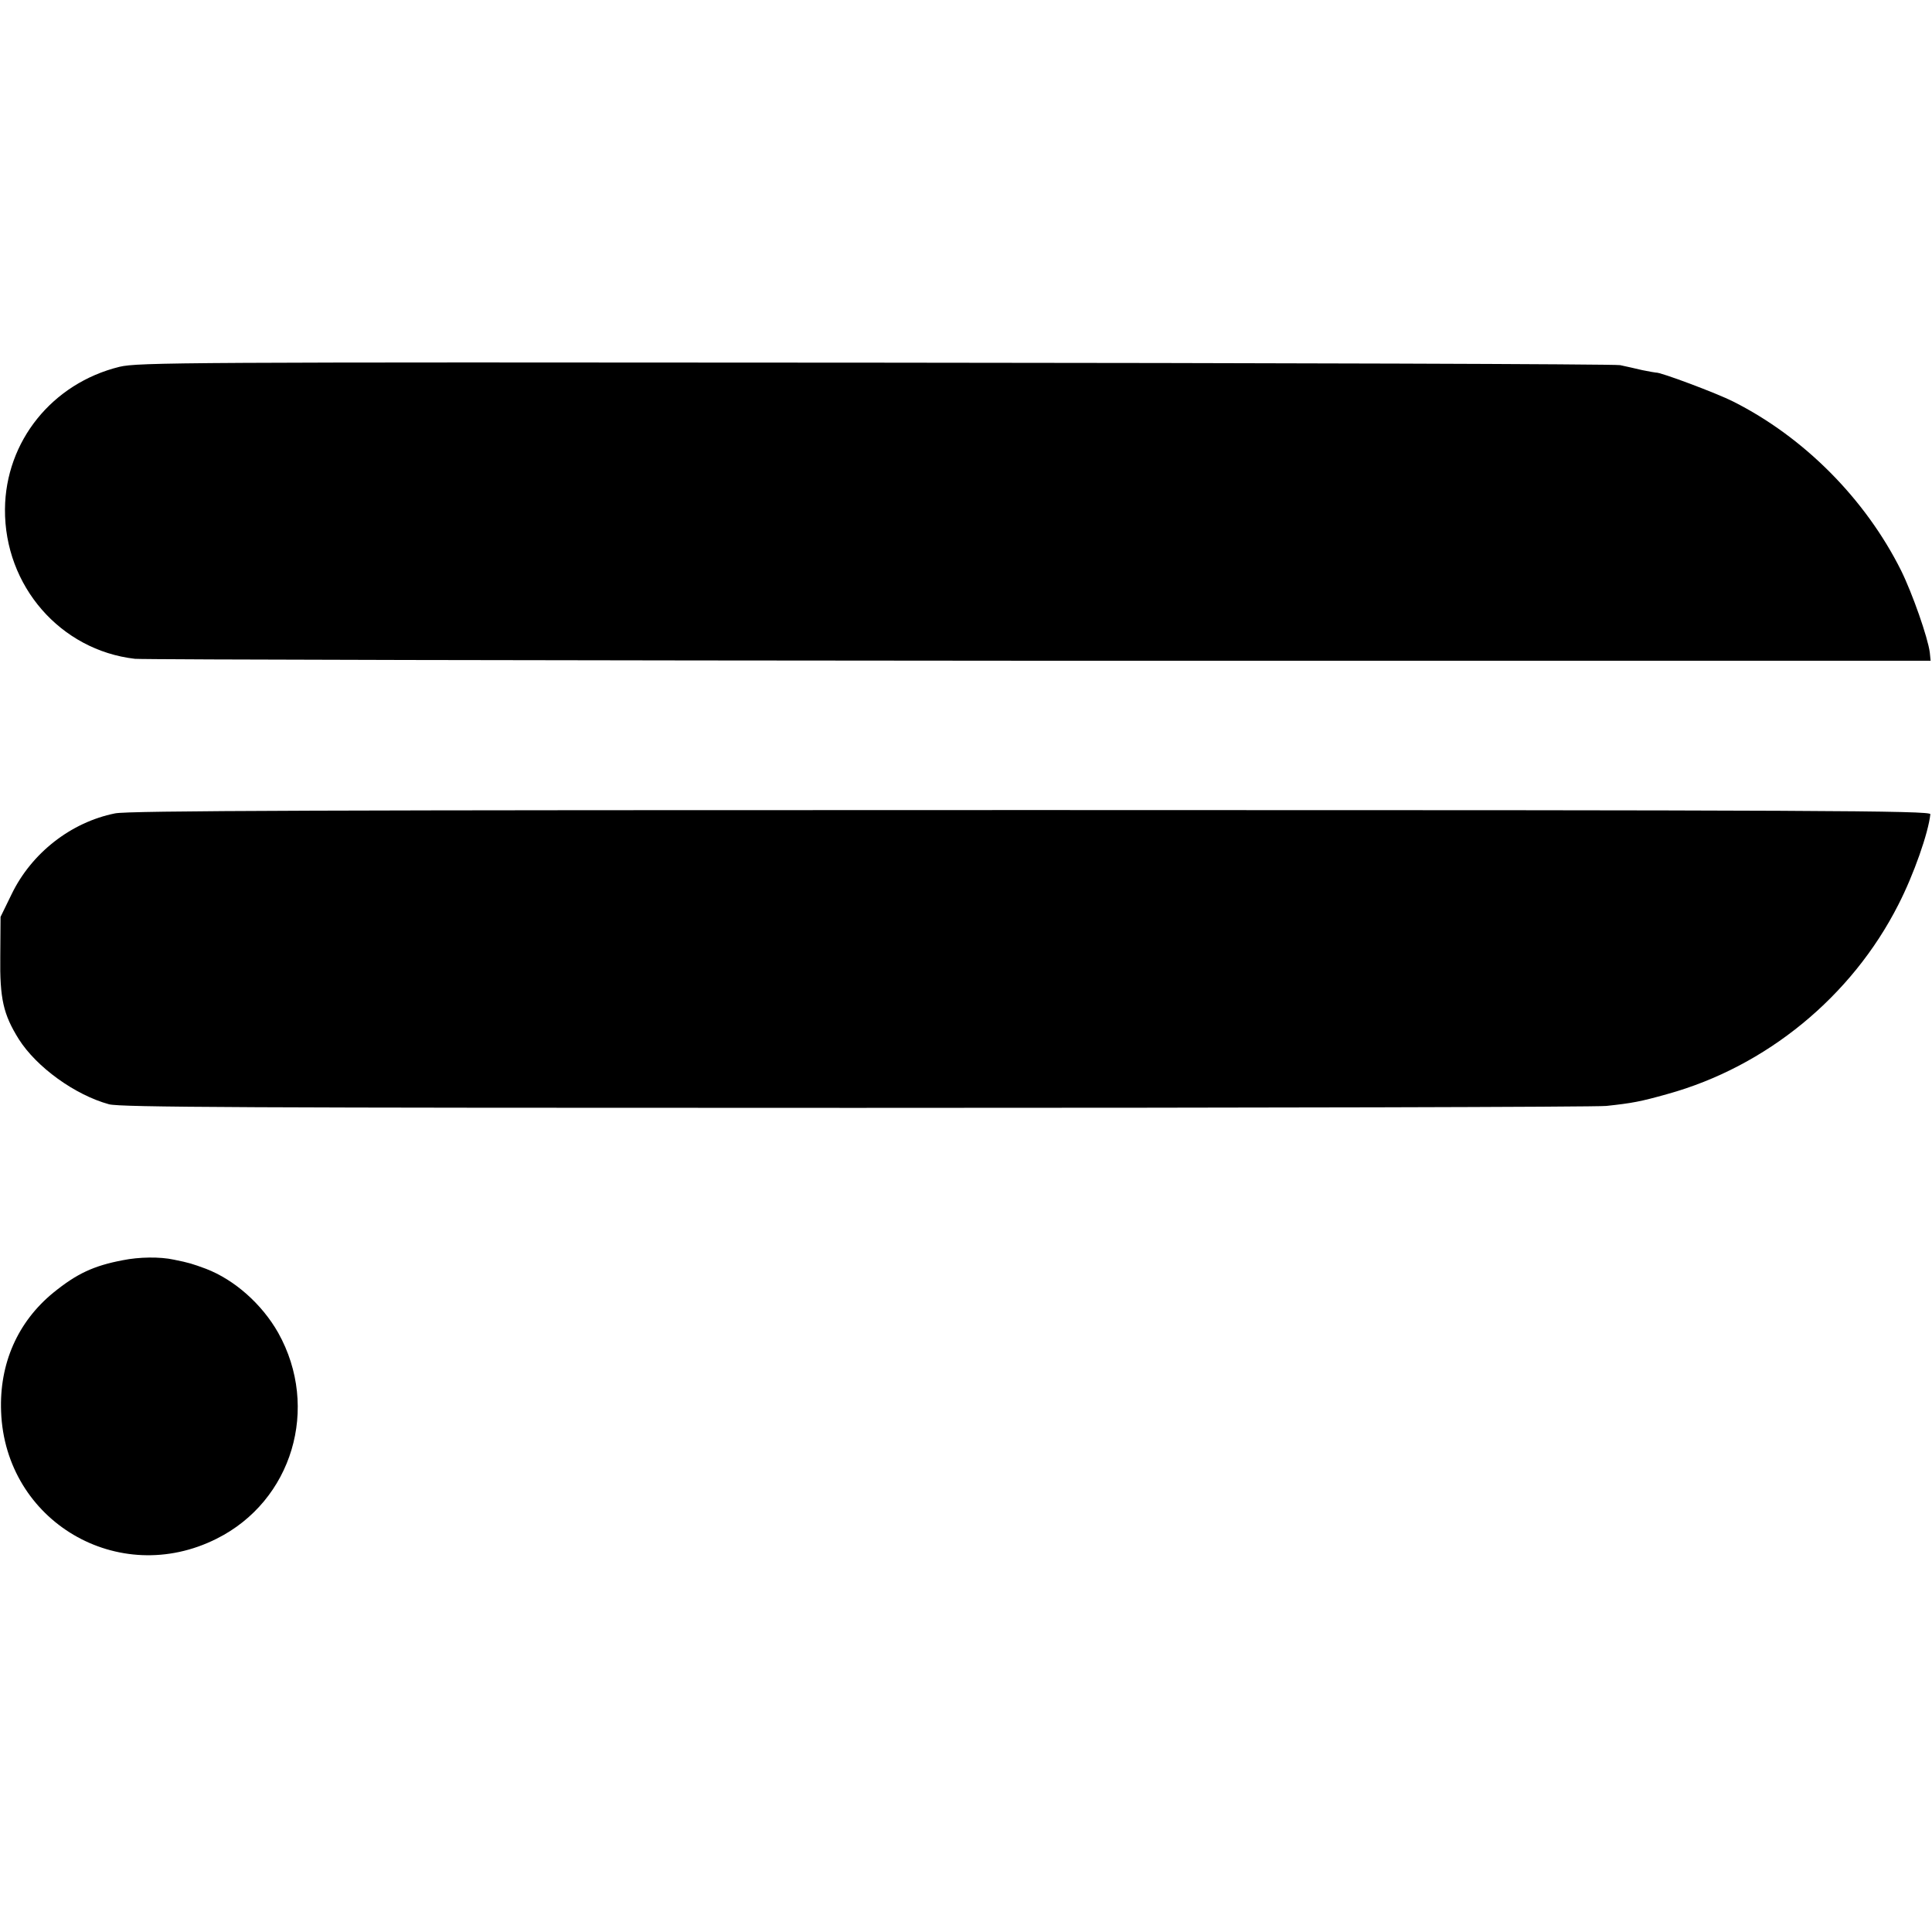 <?xml version="1.0" standalone="no"?>
<!DOCTYPE svg PUBLIC "-//W3C//DTD SVG 20010904//EN"
 "http://www.w3.org/TR/2001/REC-SVG-20010904/DTD/svg10.dtd">
<svg version="1.0" xmlns="http://www.w3.org/2000/svg"
 width="700pt" height="700pt" viewBox="0 0 700 700"
 preserveAspectRatio="xMidYMid meet">
<g transform="translate(0,700) scale(0.1,-0.1)"
fill="#000000" stroke="none">
<path d="M433 5671 c-244 -60 -413 -270 -415 -516 -2 -278 201 -511 471 -542
31 -3 1507 -6 3281 -7 l3225 0 -3 30 c-7 54 -63 214 -104 297 -130 260 -352
483 -608 612 -59 30 -267 108 -280 105 -3 0 -25 4 -50 9 -25 6 -61 14 -80 18
-19 4 -1234 8 -2700 9 -2510 2 -2669 1 -2737 -15z"/>
<path d="M417 4053 c-160 -32 -303 -144 -375 -293 l-40 -82 -1 -143 c-2 -154
11 -210 67 -300 64 -101 203 -202 327 -236 42 -11 488 -13 2705 -13 1460 0
2684 3 2720 7 94 10 125 16 221 43 358 99 668 353 837 686 56 109 109 261 116
328 1 13 -381 15 -3257 15 -2578 0 -3271 -2 -3320 -12z"/>
<path d="M445 2434 c-106 -20 -167 -49 -251 -117 -130 -106 -197 -258 -190
-432 15 -397 425 -639 781 -460 274 137 375 474 223 746 -59 104 -158 192
-262 232 -49 18 -61 22 -116 33 -50 11 -126 10 -185 -2z"/>
</g>
</svg>
